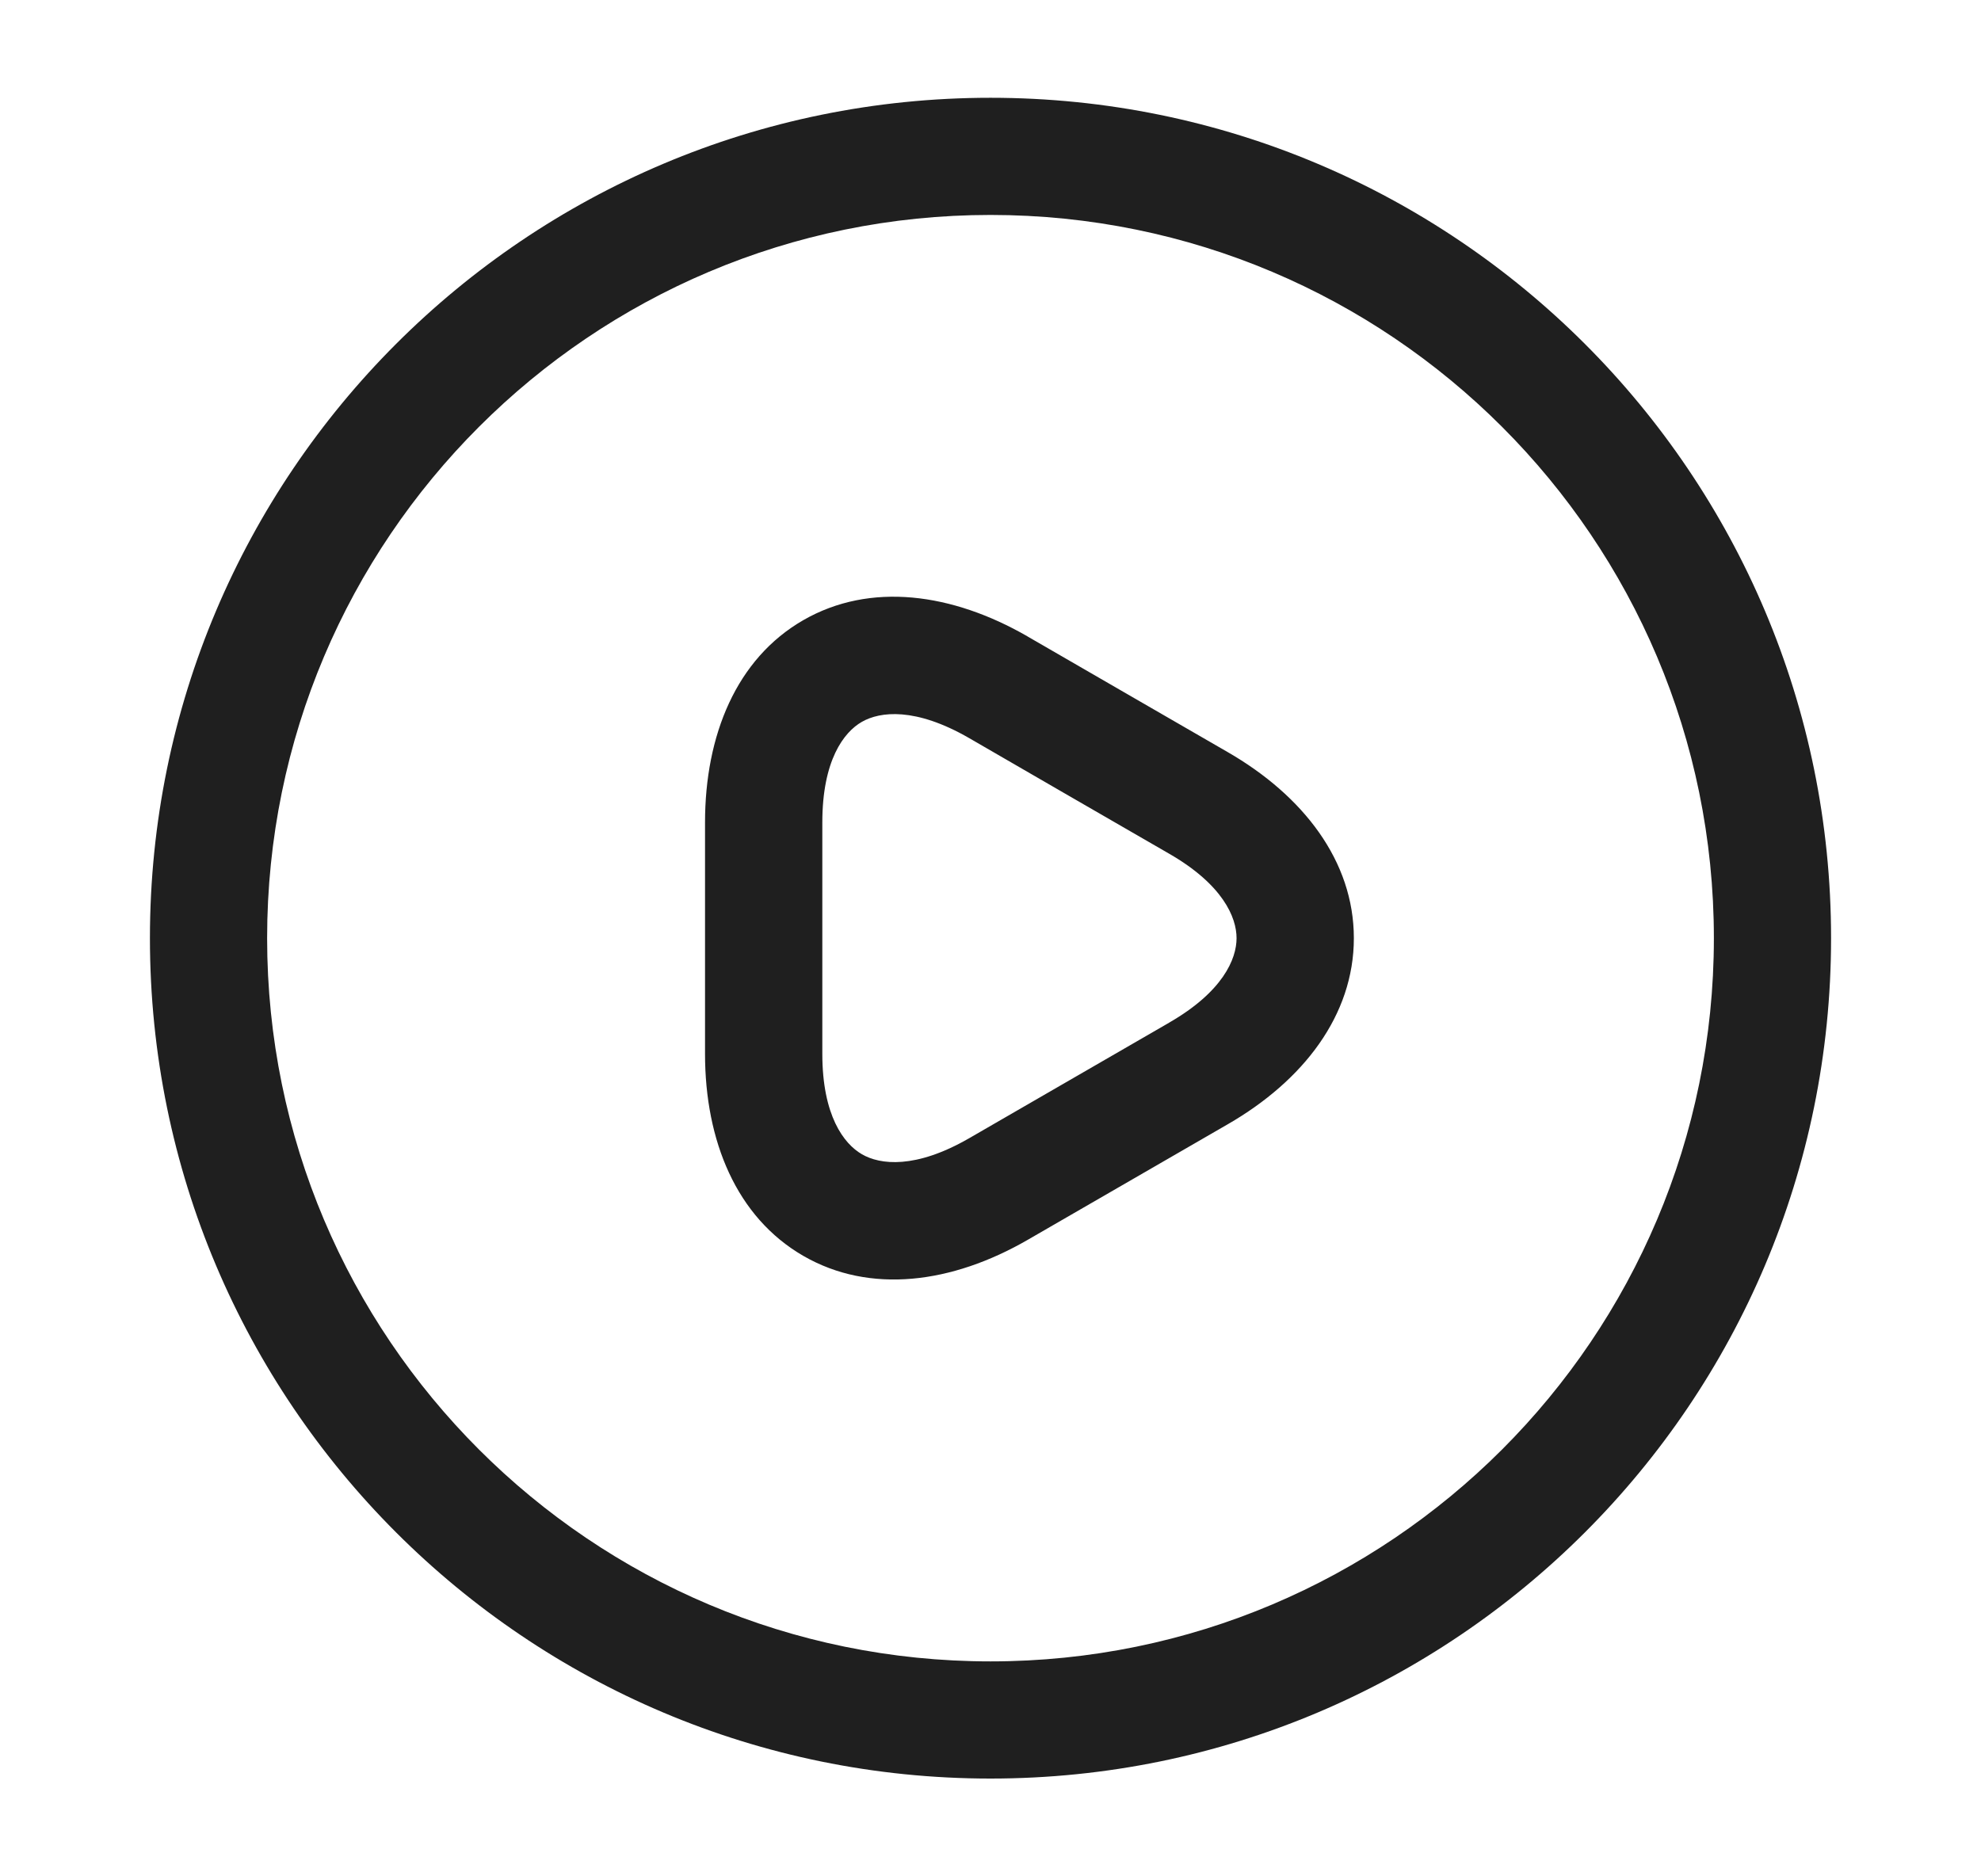 <svg width="19" height="18" viewBox="0 0 19 18" fill="none" xmlns="http://www.w3.org/2000/svg">
<g id="icons/outline/play-circle">
<path id="Union" fill-rule="evenodd" clip-rule="evenodd" d="M2.562 9C2.562 5.169 5.669 2.062 9.5 2.062C13.332 2.062 16.438 5.169 16.438 9C16.438 12.832 13.332 15.938 9.5 15.938C5.669 15.938 2.562 12.832 2.562 9ZM9.5 0.938C5.047 0.938 1.438 4.547 1.438 9C1.438 13.453 5.047 17.062 9.5 17.062C13.953 17.062 17.562 13.453 17.562 9C17.562 4.547 13.953 0.938 9.5 0.938ZM7.887 7.89C7.887 7.294 8.093 7.024 8.266 6.925C8.44 6.825 8.779 6.783 9.294 7.08L10.253 7.635L11.214 8.19C11.728 8.486 11.86 8.8 11.86 9C11.86 9.2 11.728 9.514 11.214 9.81L11.213 9.811L9.294 10.92C8.78 11.216 8.441 11.174 8.267 11.073C8.093 10.973 7.887 10.701 7.887 10.11V7.89ZM9.855 6.105C9.133 5.689 8.347 5.58 7.705 5.949C7.062 6.319 6.762 7.054 6.762 7.89V10.11C6.762 10.944 7.063 11.677 7.705 12.048C8.346 12.418 9.132 12.312 9.855 11.895L11.776 10.785C12.499 10.368 12.985 9.741 12.985 9C12.985 8.259 12.498 7.632 11.775 7.215L10.816 6.661L9.856 6.106L9.855 6.105Z" fill="#1F1F1F"/>
</g>
</svg>
